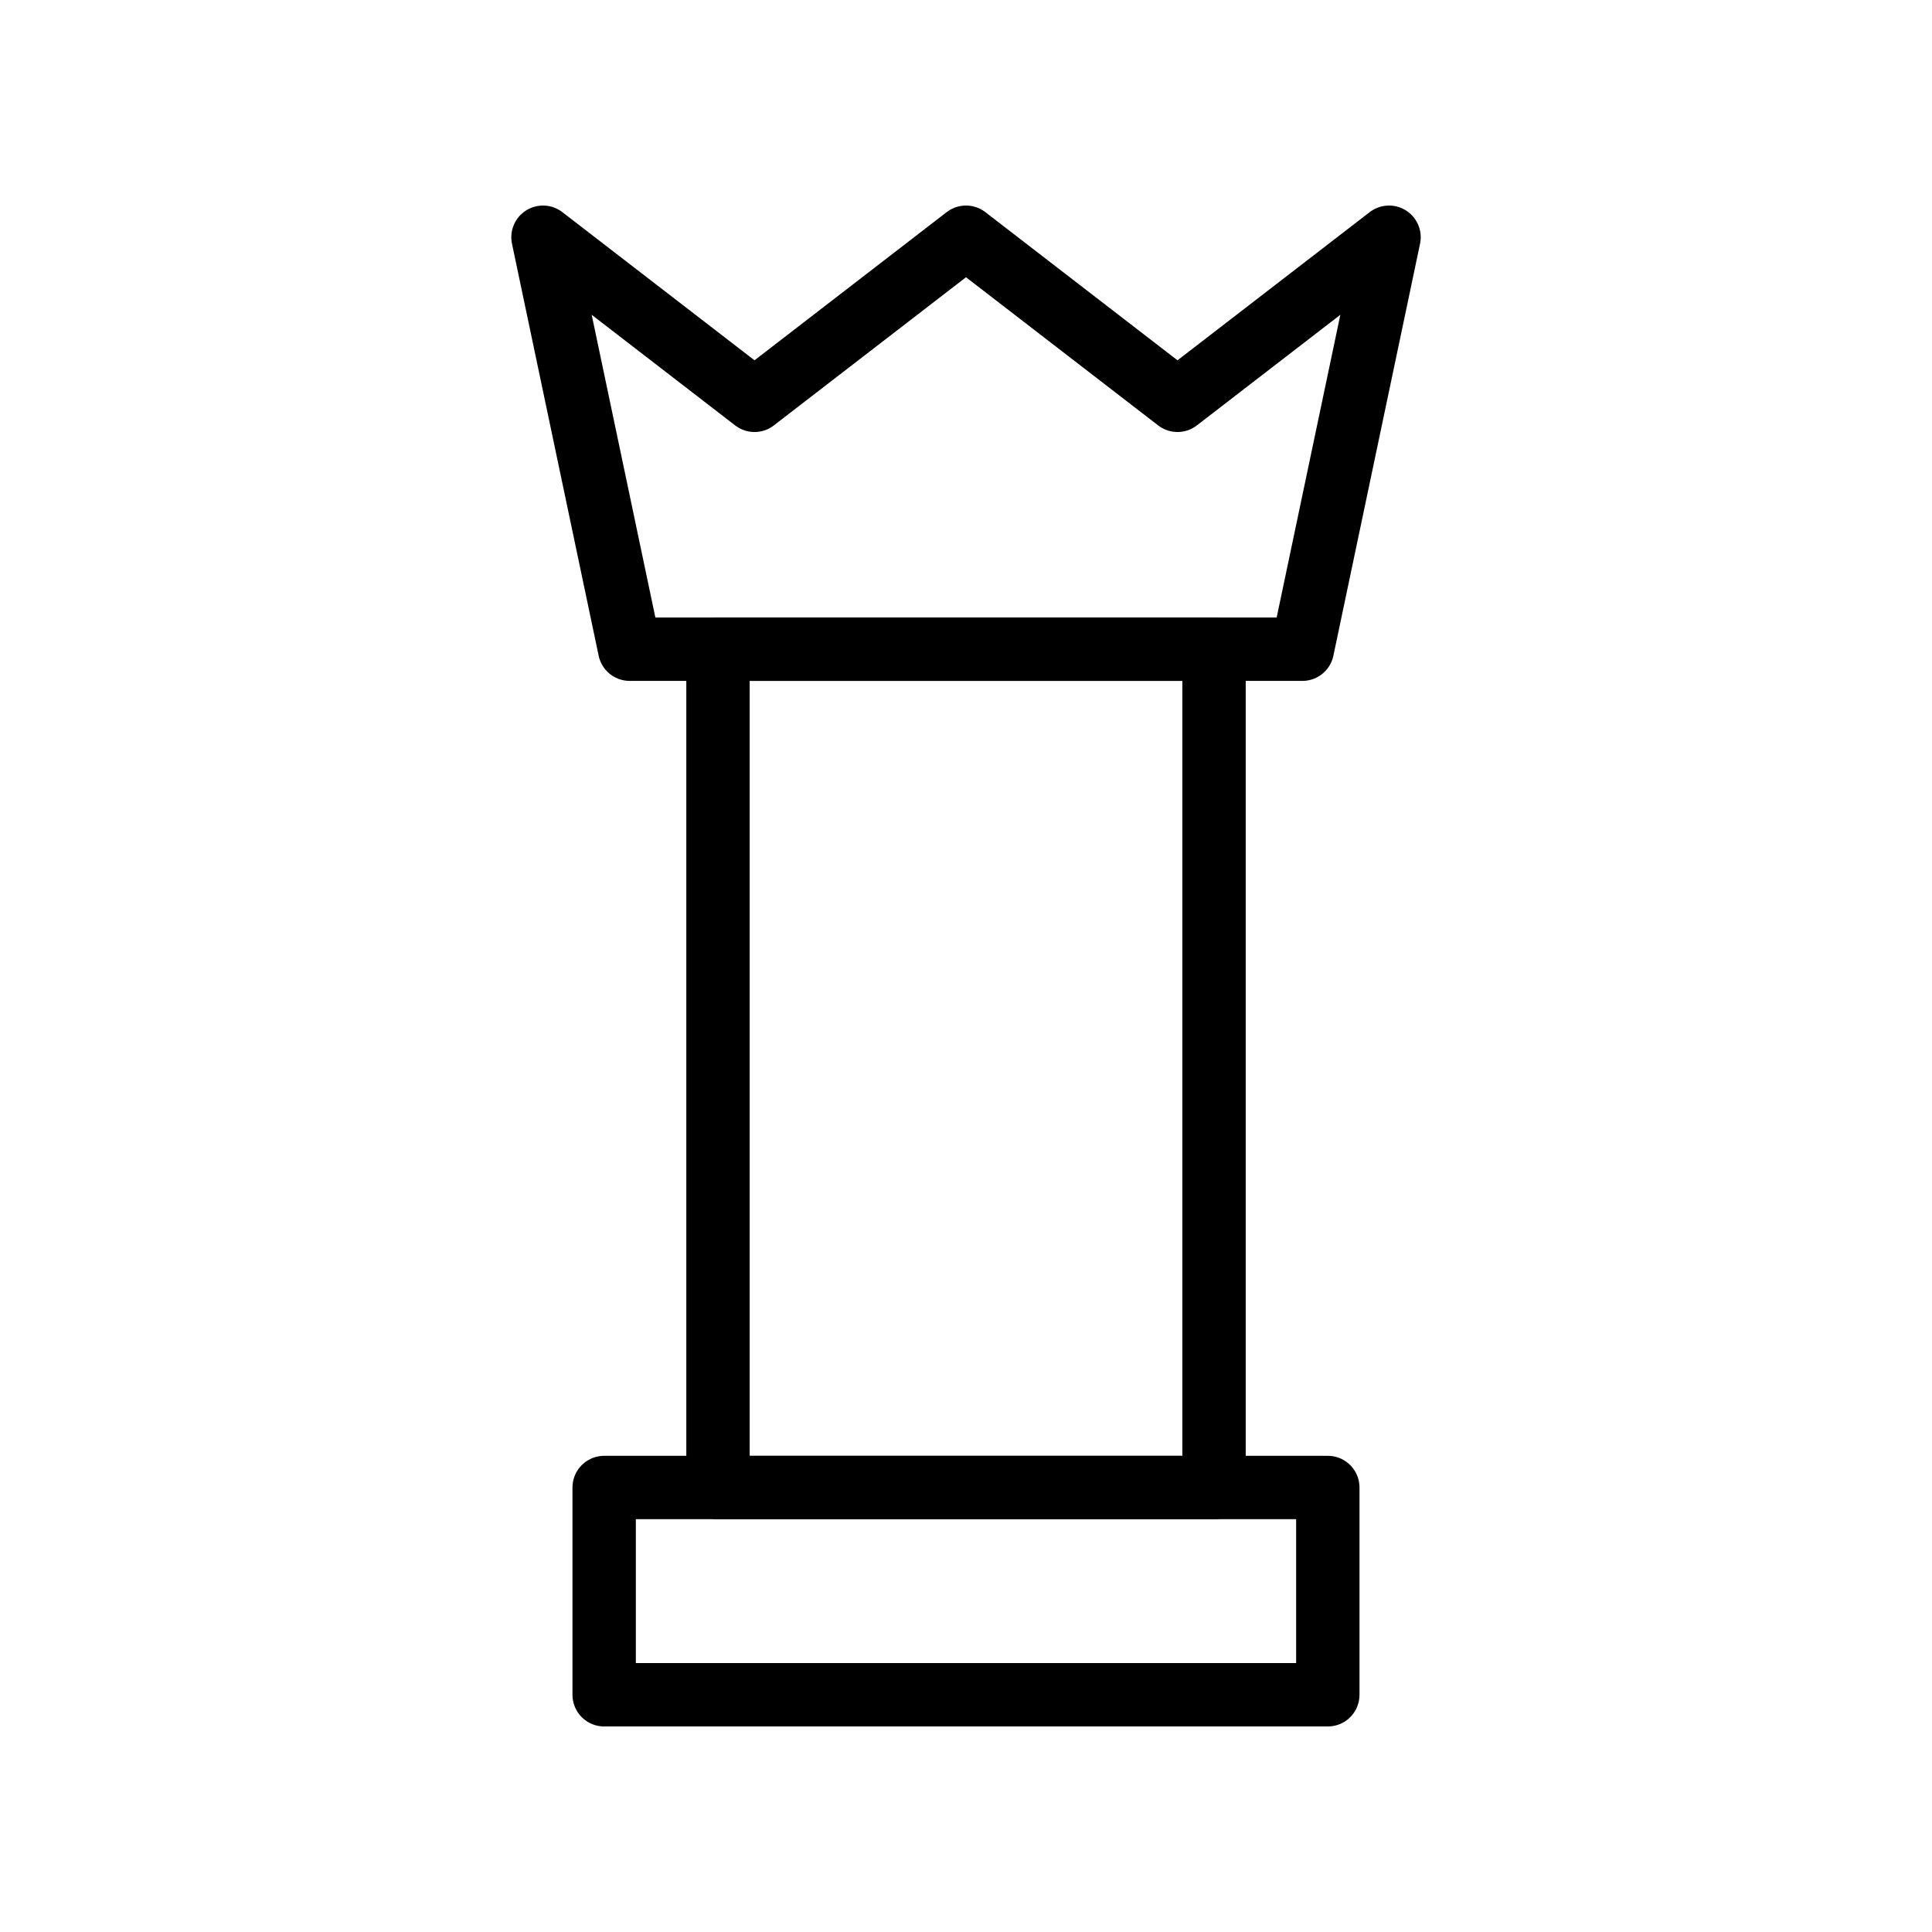 <?xml version="1.0" encoding="UTF-8"?>
<!-- Uploaded to: ICON Repo, www.svgrepo.com, Generator: ICON Repo Mixer Tools -->
<svg width="800px" height="800px" version="1.1" viewBox="144 144 512 512" xmlns="http://www.w3.org/2000/svg">
 <g fill="none" stroke="#000000" stroke-linecap="round" stroke-linejoin="round" stroke-miterlimit="10" stroke-width="2">
  <path transform="matrix(8.397 0 0 8.397 148.09 148.09)" d="m36.675 12.147-6.675-5.147-6.675 5.147-6.675-5.147 2.735 13.002h21.231l2.735-13.002z"/>
  <path transform="matrix(8.397 0 0 8.397 148.09 148.09)" d="m22.173 20.002h15.655v26.458h-15.655z"/>
  <path transform="matrix(8.397 0 0 8.397 148.09 148.09)" d="m18.58 46.459h22.839v6.541h-22.839z"/>
 </g>
</svg>